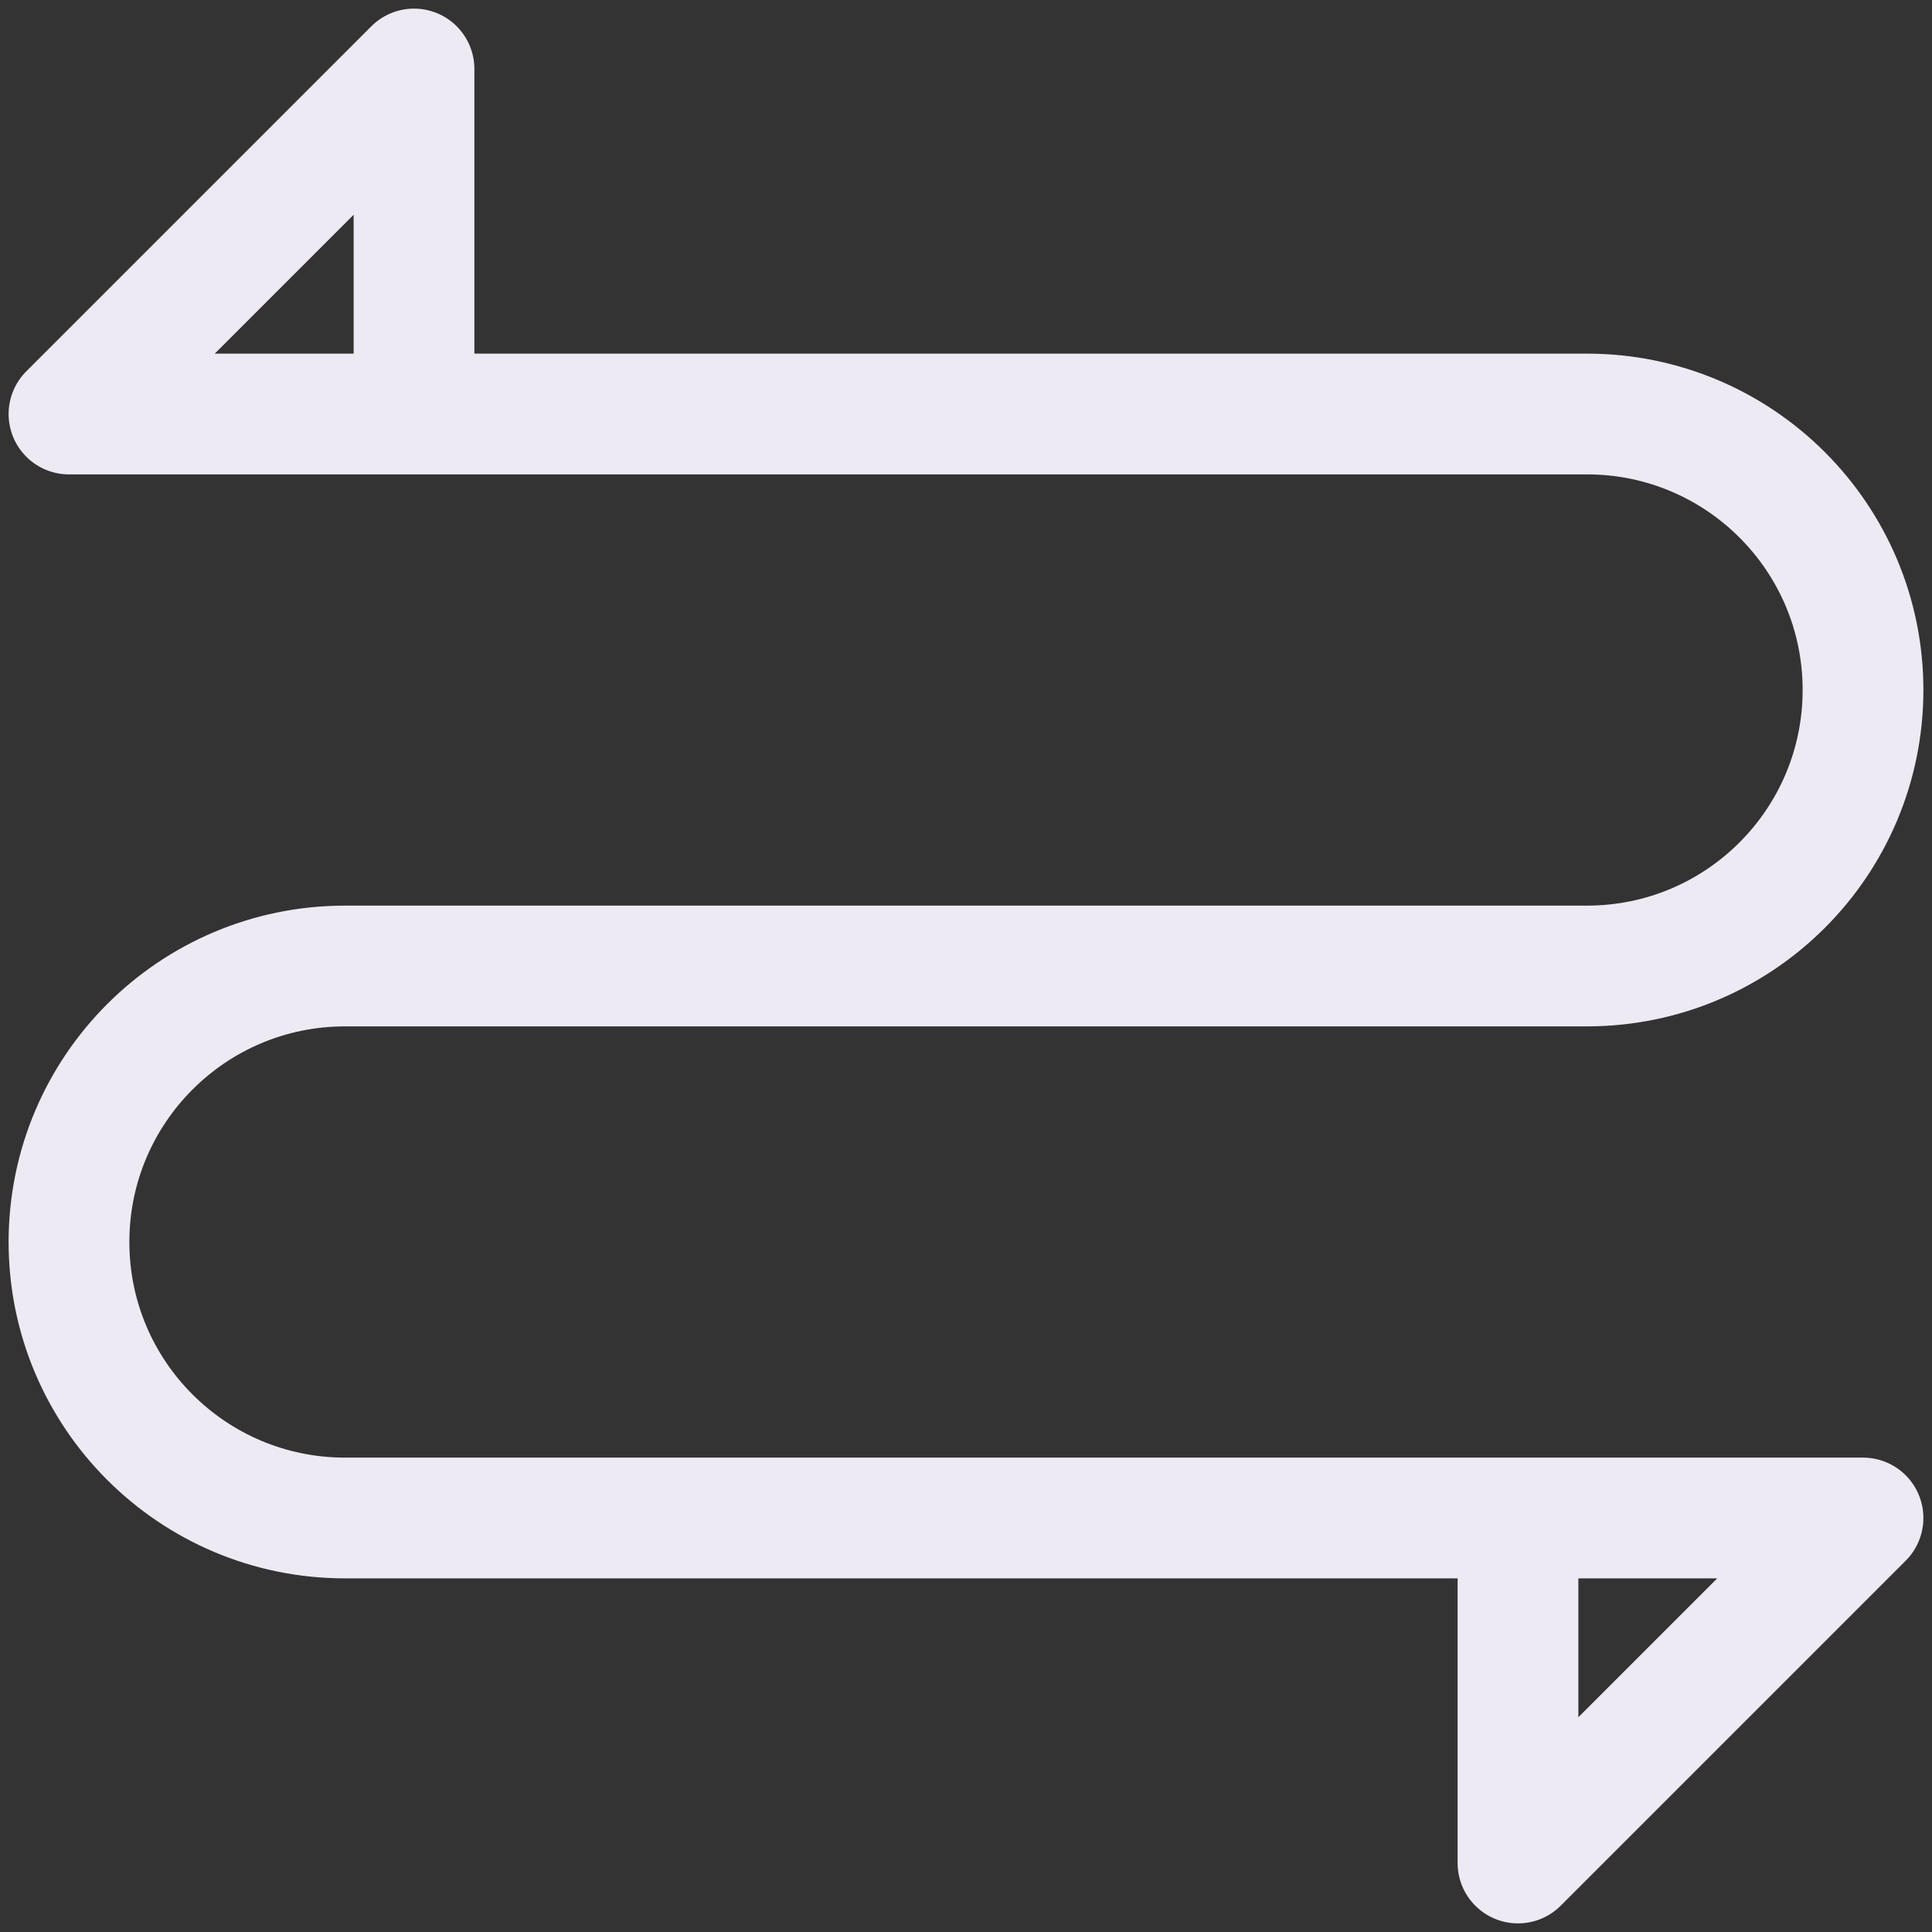 <svg width="24" height="24" viewBox="0 0 24 24" fill="none" xmlns="http://www.w3.org/2000/svg">
<rect x="0" y="0" width="24" height="24" fill="#333333" stroke="none"/>
<g clip-path="url(#clip0_1289_14439)">
<path d="M5.143 5.143H0.857L5.143 0.857V5.143ZM5.143 5.143H19.714C21.608 5.143 23.143 6.678 23.143 8.571C23.143 10.465 21.608 12 19.714 12H4.286C2.392 12 0.857 13.535 0.857 15.429C0.857 17.322 2.392 18.857 4.286 18.857H18.857M18.857 18.857H23.143L18.857 23.143V18.857Z" stroke="#EEEAF4" stroke-width="1.5" stroke-linecap="round" stroke-linejoin="round"/>
</g>
<defs>
<clipPath id="clip0_1289_14439">
<rect width="24" height="24" fill="white"/>
</clipPath>
</defs>
</svg>
